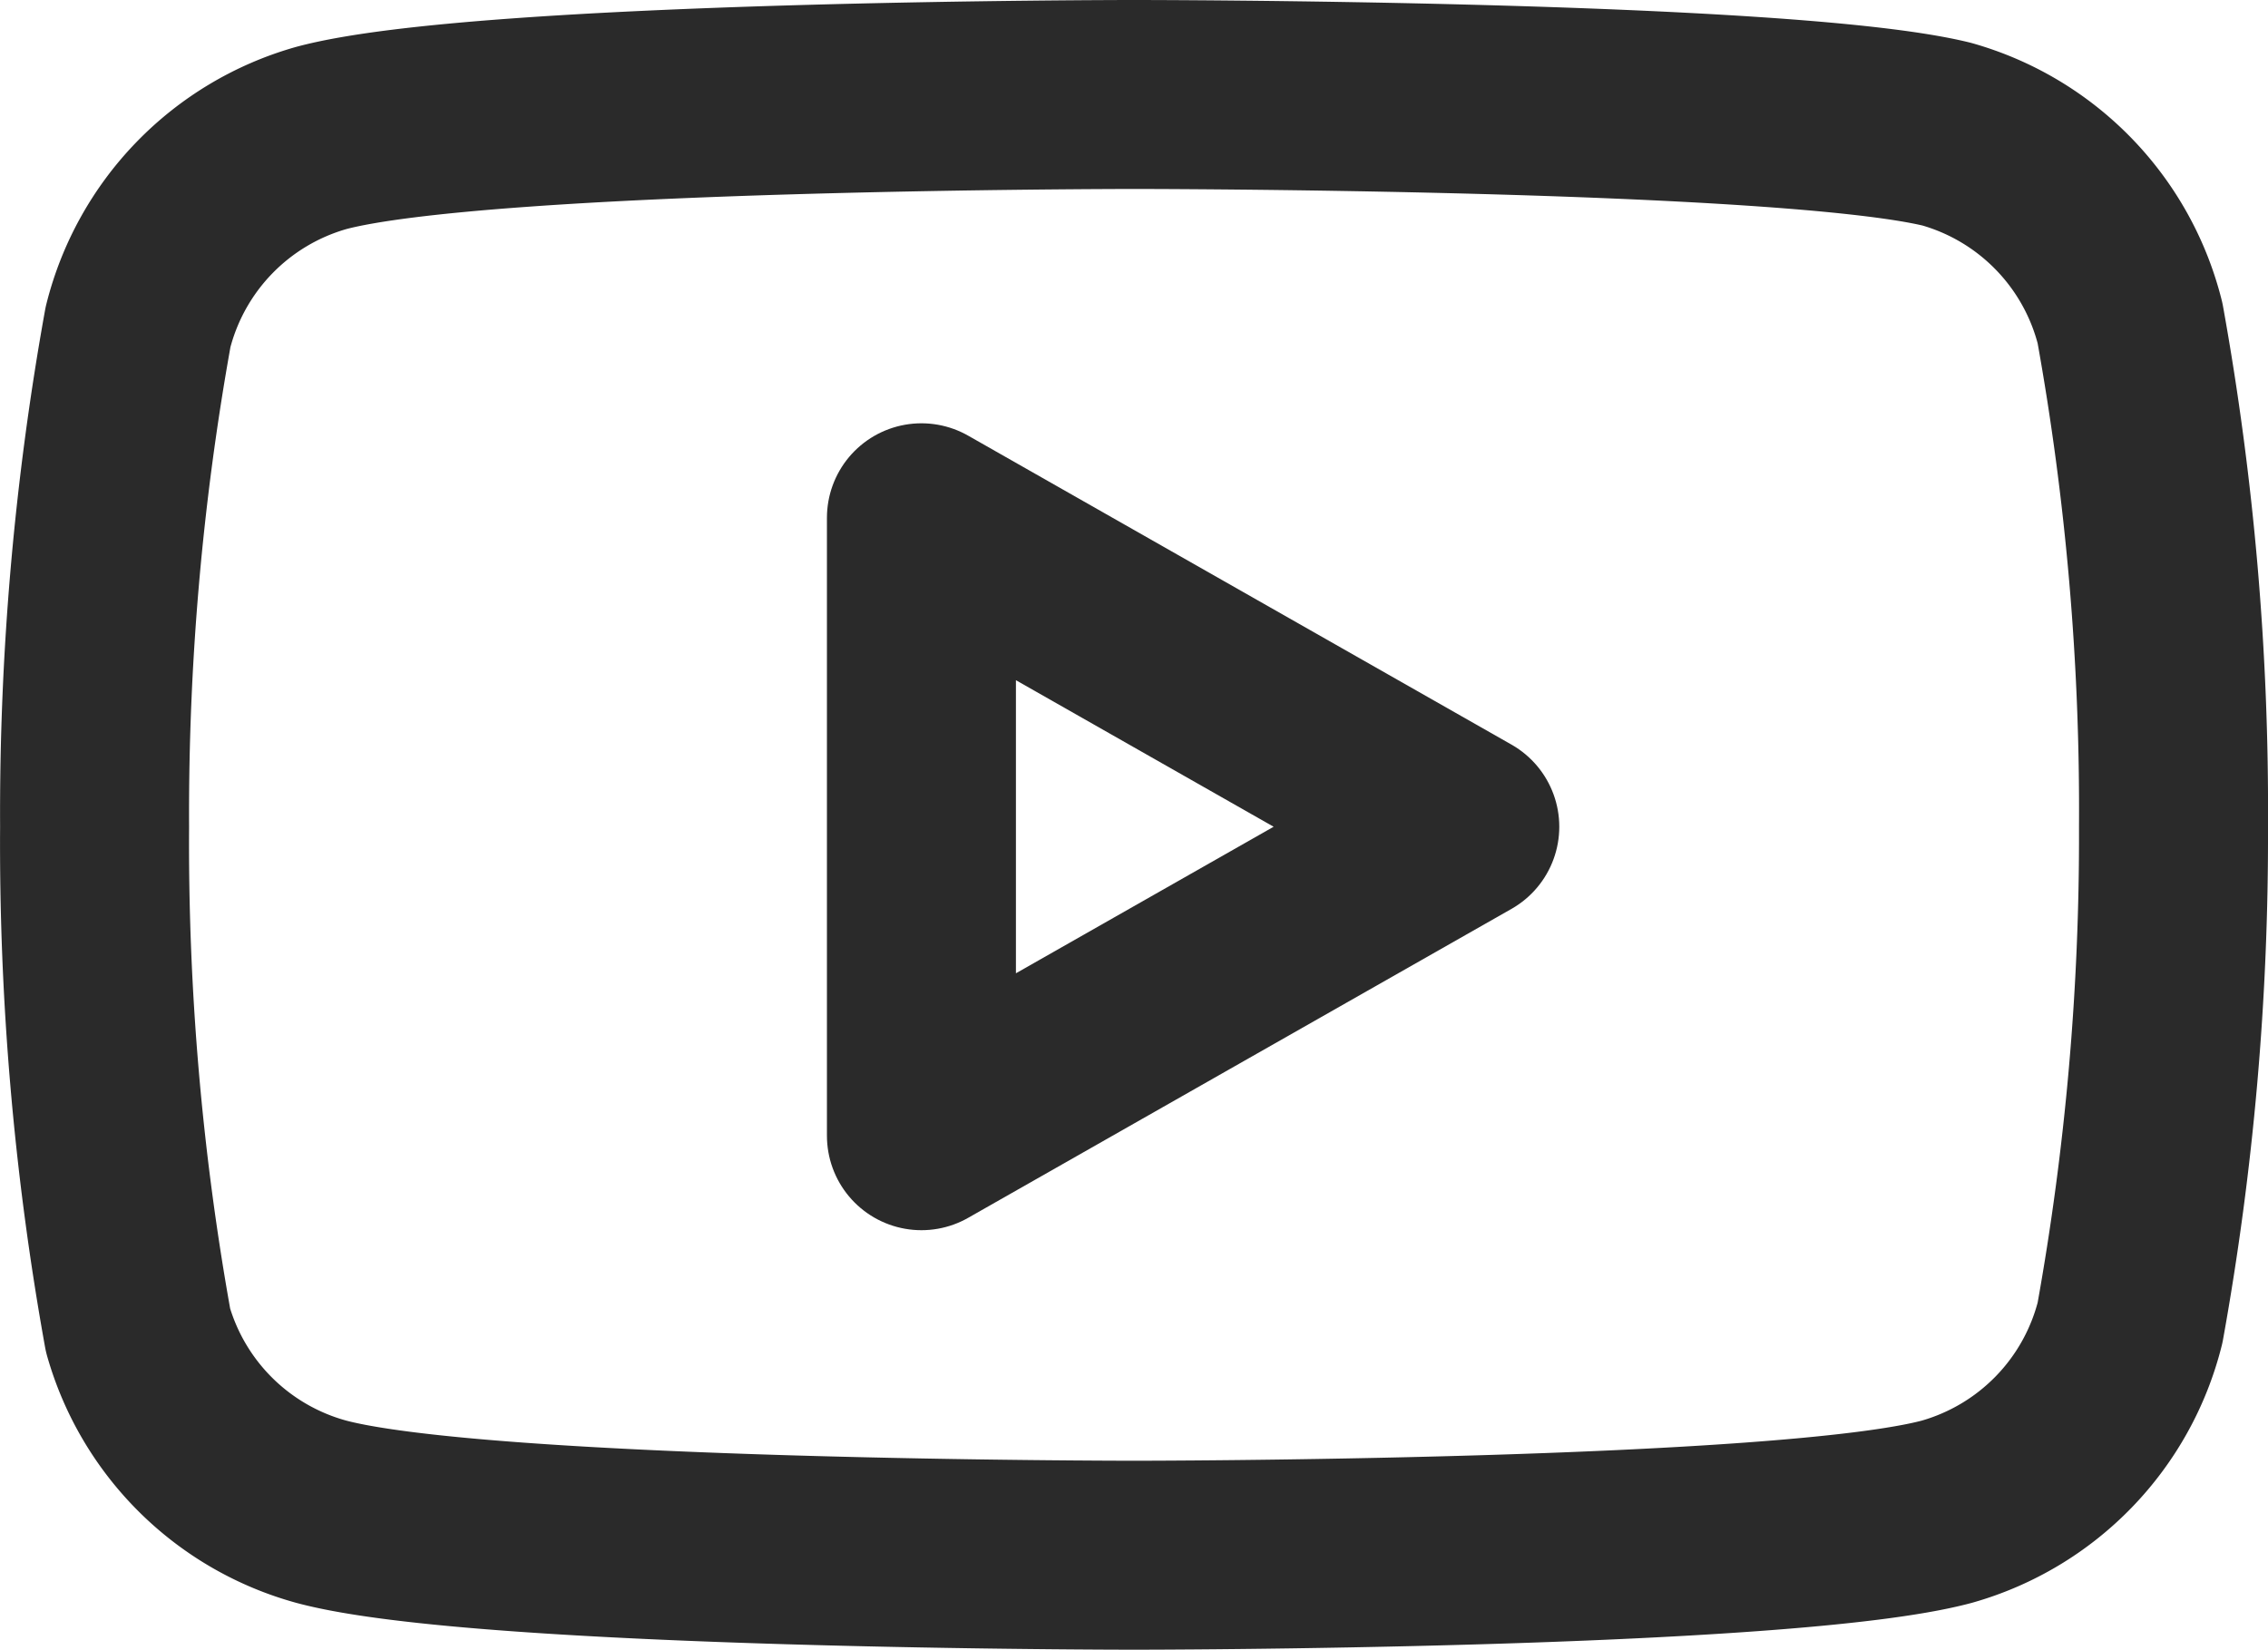 <svg xmlns="http://www.w3.org/2000/svg" width="24.001" height="17.46"><g fill="none" stroke="#2a2a2a" stroke-linecap="round" stroke-linejoin="round" stroke-width="2"><path data-name="Path 131" d="M22.541 3.42a2.78 2.78 0 00-1.94-2c-1.72-.42-8.6-.42-8.6-.42s-6.88 0-8.6.46a2.78 2.78 0 00-1.94 2 29 29 0 00-.46 5.29 29 29 0 00.46 5.33A2.78 2.78 0 003.401 16c1.72.46 8.6.46 8.6.46s6.88 0 8.6-.46a2.78 2.78 0 001.94-2 29 29 0 00.46-5.25 29 29 0 00-.46-5.33z"/><path data-name="Path 132" d="M9.751 12.02l5.75-3.27-5.75-3.27v6.54z"/></g></svg>